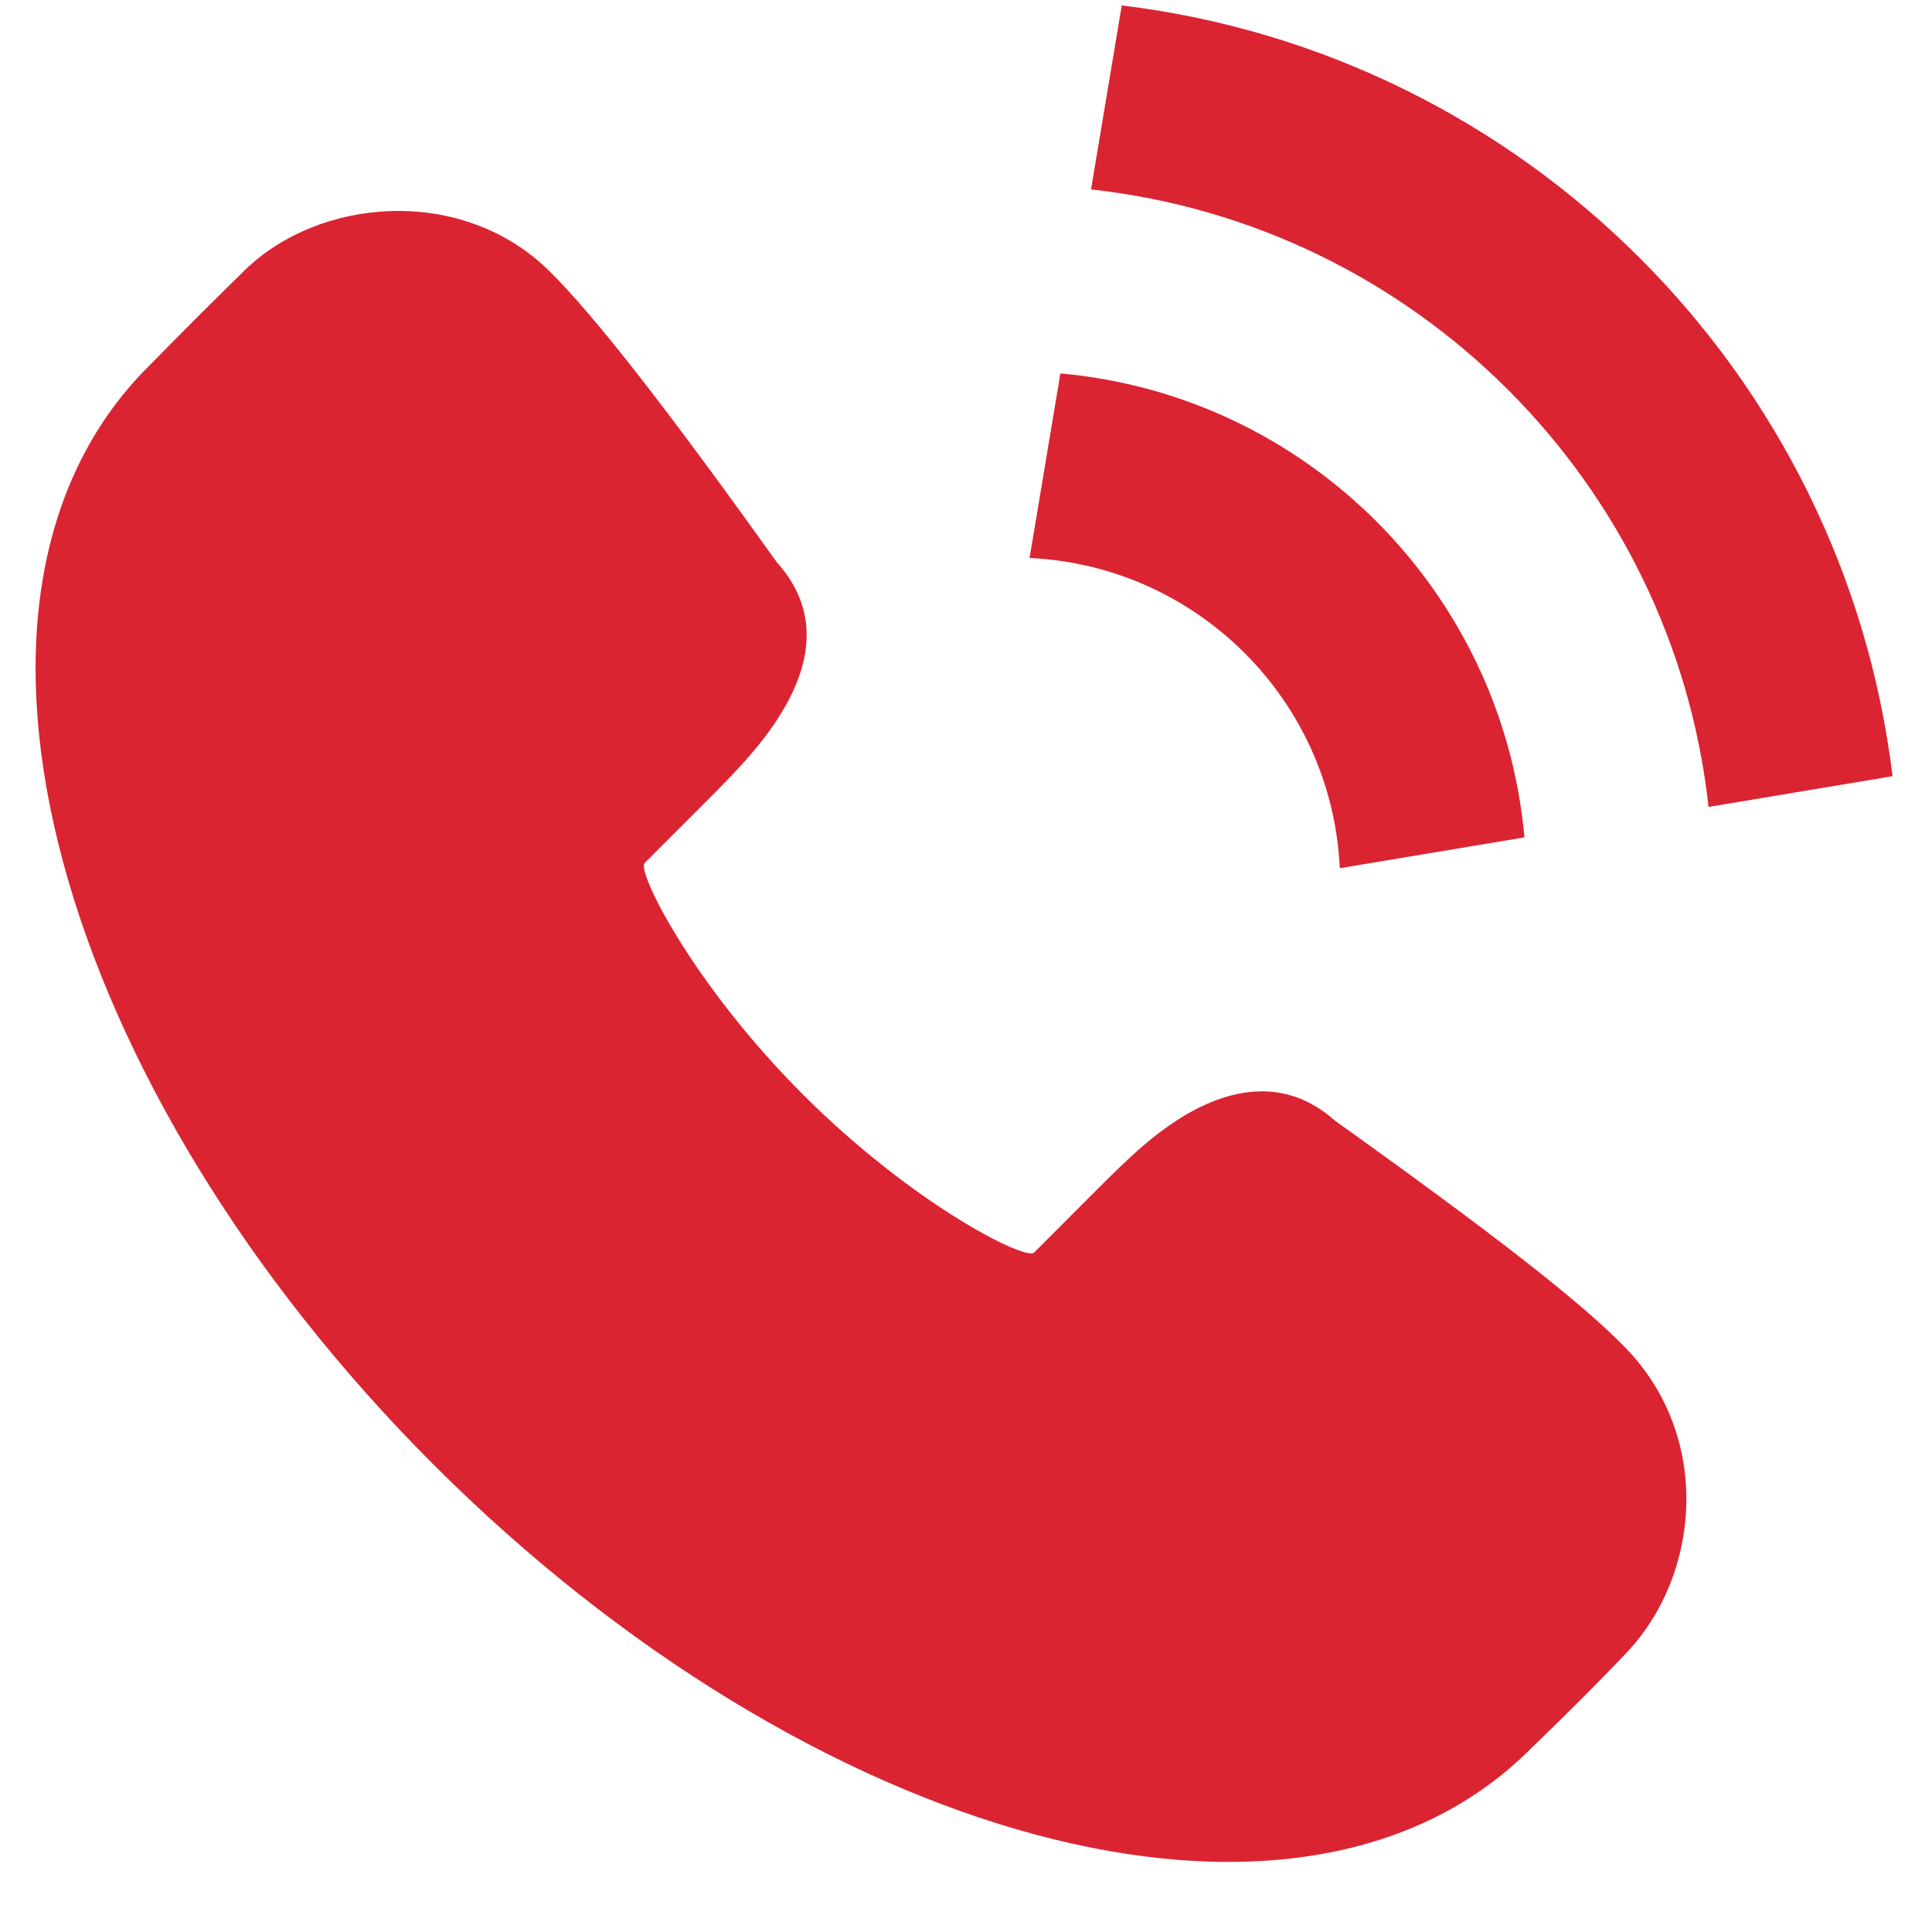 <svg width="21" height="21" viewBox="0 0 21 21" fill="none" xmlns="http://www.w3.org/2000/svg">
<path fill-rule="evenodd" clip-rule="evenodd" d="M8.443 6.111C8.968 6.693 8.802 7.353 8.337 7.98C8.227 8.128 8.1 8.275 7.946 8.436C7.873 8.513 7.815 8.572 7.695 8.692C7.422 8.965 7.193 9.194 7.007 9.38C6.917 9.47 7.532 10.7 8.726 11.895C9.92 13.09 11.149 13.706 11.24 13.615L11.927 12.927C12.306 12.548 12.507 12.365 12.782 12.184C13.355 11.809 13.979 11.707 14.506 12.178C16.227 13.408 17.2 14.163 17.677 14.659C18.607 15.625 18.485 17.113 17.682 17.962C17.404 18.256 17.051 18.61 16.634 19.012C14.111 21.535 8.788 19.999 4.708 15.915C0.627 11.831 -0.908 6.507 1.609 3.988C2.061 3.529 2.21 3.38 2.65 2.947C3.469 2.139 5.026 2.013 5.972 2.947C6.47 3.439 7.263 4.46 8.443 6.111ZM12.193 0.059C16.57 0.589 20.041 4.06 20.571 8.437L18.571 8.771C18.185 5.245 15.385 2.445 11.859 2.059L12.193 0.059ZM11.526 4.059C14.2 4.298 16.33 6.428 16.57 9.102L14.563 9.437C14.478 7.613 13.015 6.15 11.191 6.065L11.526 4.059Z" fill="#DA2432"/>
</svg>
